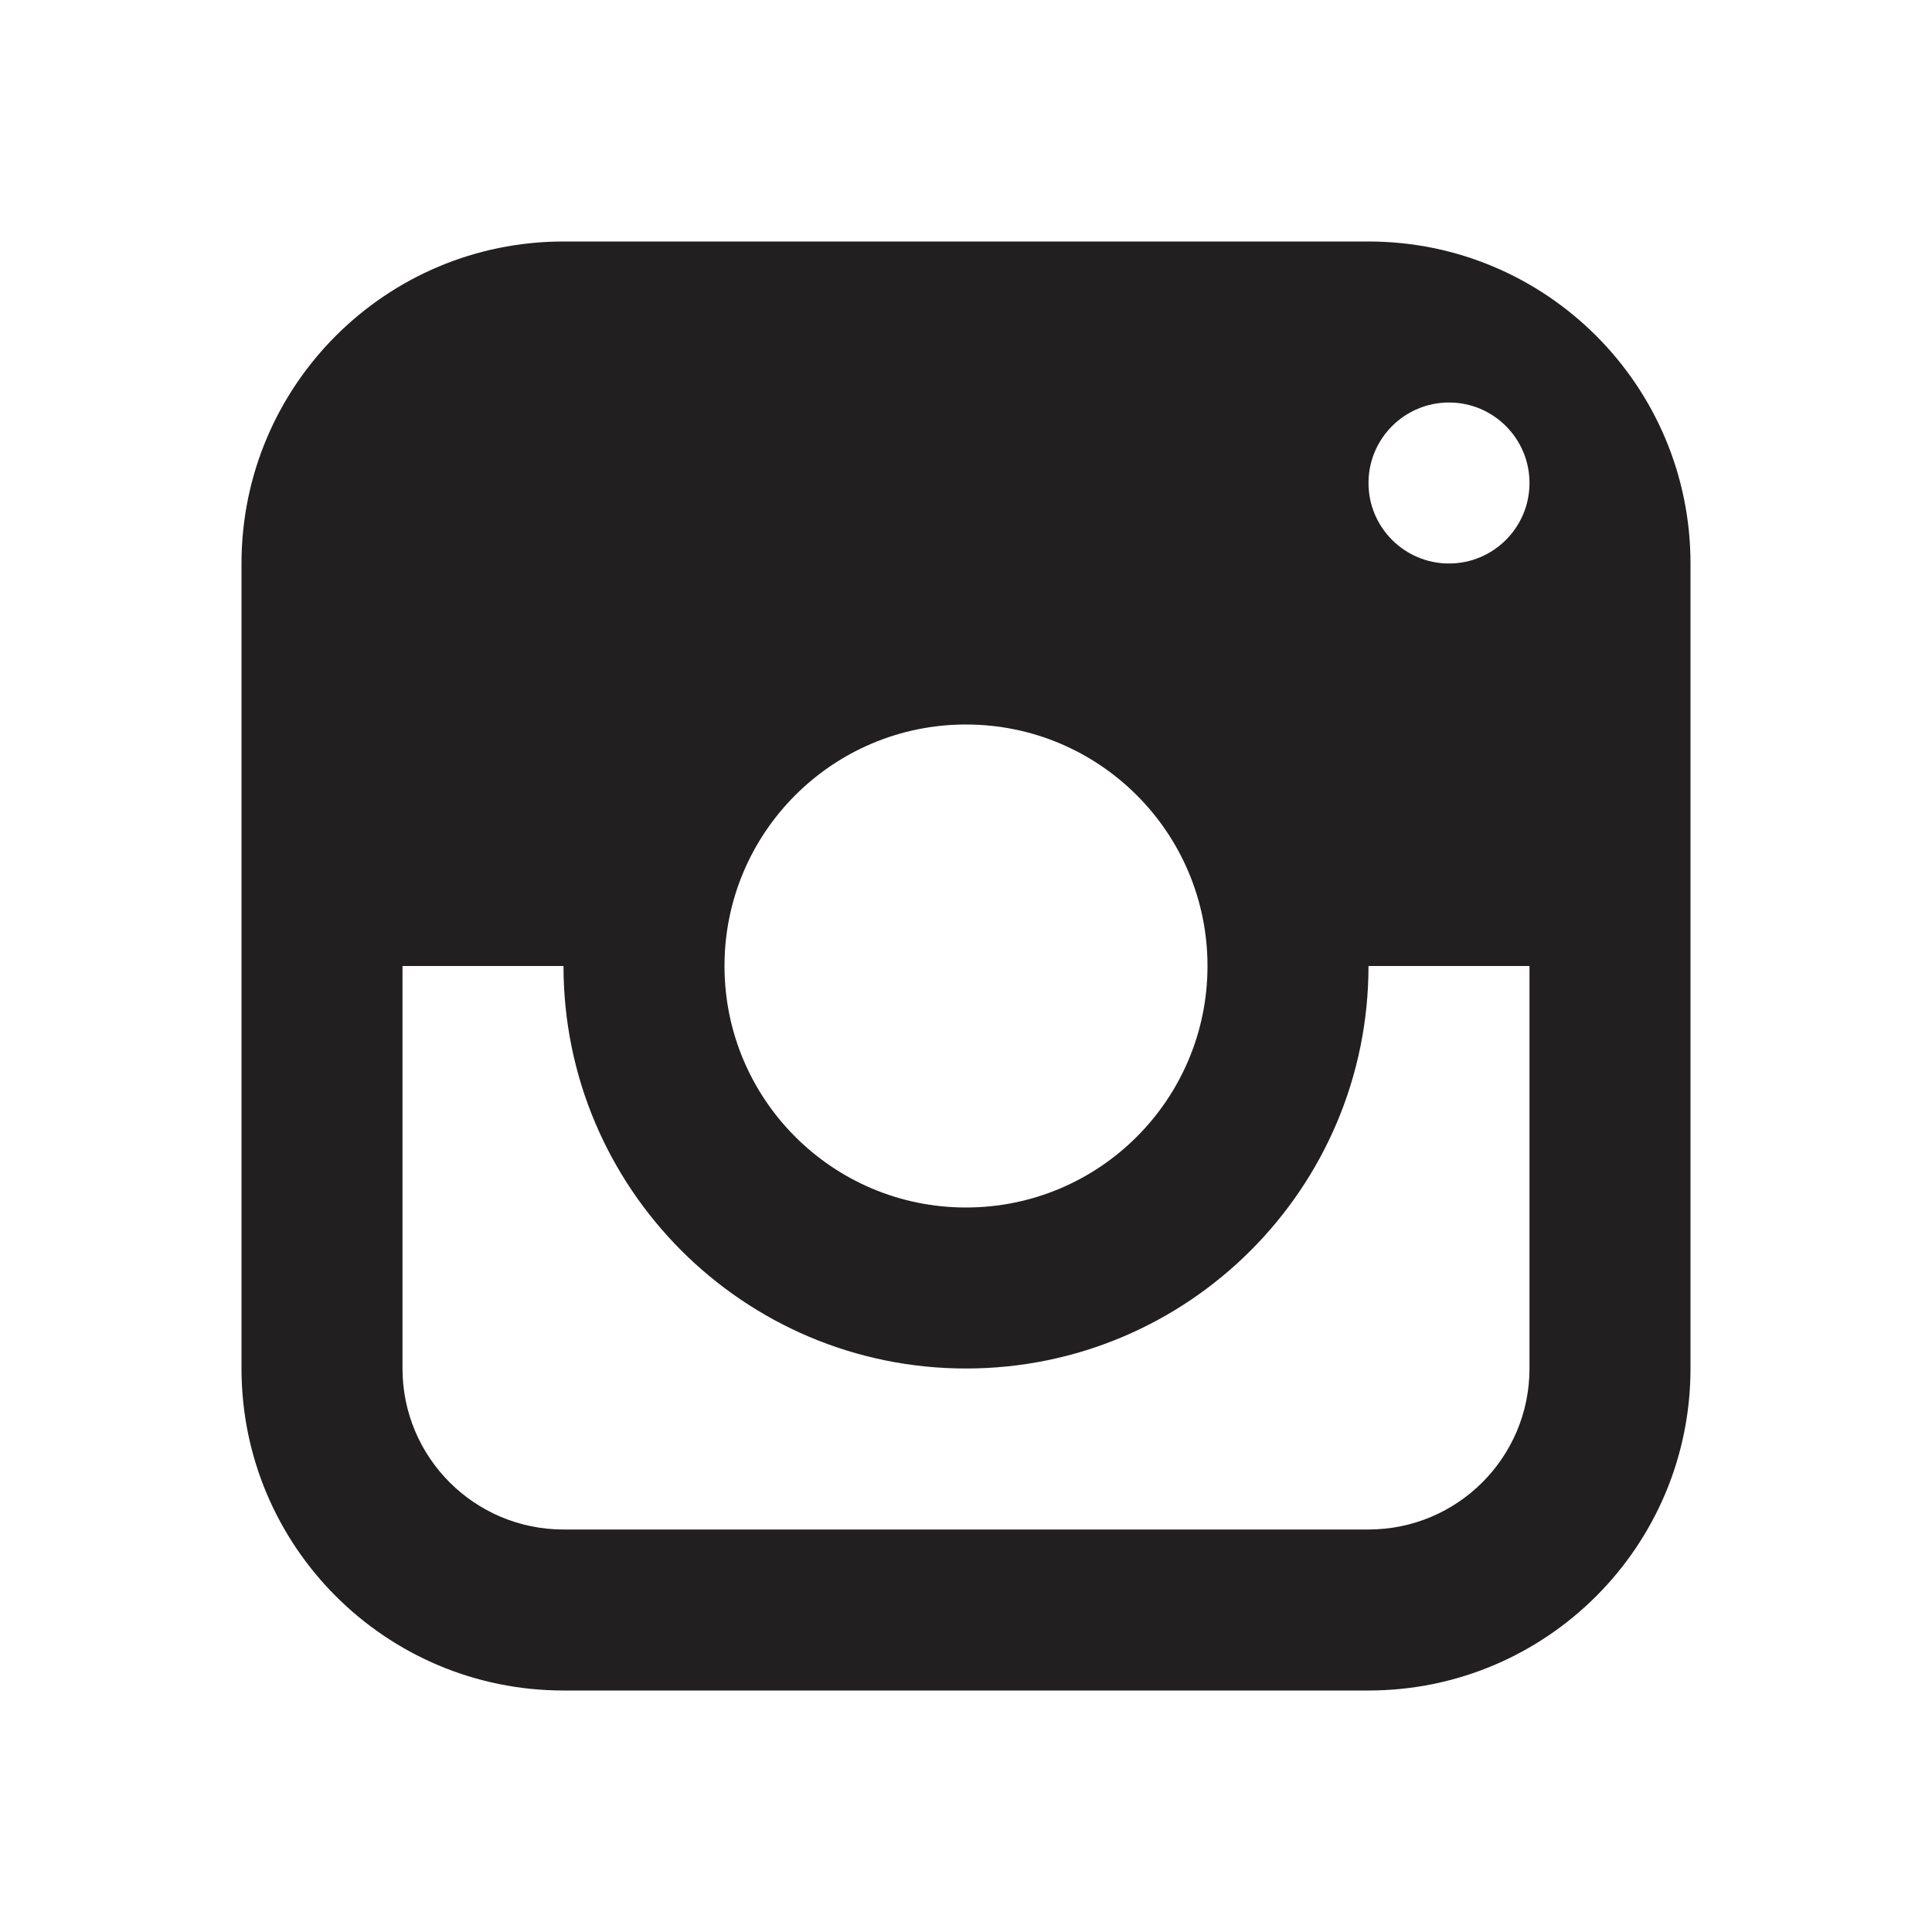 <?xml version="1.0" encoding="UTF-8"?>
<svg width="24px" height="24px" viewBox="0 0 24 24" version="1.1" xmlns="http://www.w3.org/2000/svg" xmlns:xlink="http://www.w3.org/1999/xlink">
    <!-- Generator: Sketch 56.3 (81716) - https://sketch.com -->
    <title>instagram</title>
    <desc>Created with Sketch.</desc>
    <g id="页面-1" stroke="none" stroke-width="1" fill="none" fill-rule="evenodd">
        <g id="Apple-TV" transform="translate(-340, -407)" fill="#211F20">
            <g id="instagram" transform="translate(340, 407)">
                <g id="icon" transform="translate(3, 3)">
                    <path d="M4,9 L2,9 L2,14 C2,15.105 2.895,16 4,16 L14,16 C15.105,16 16,15.105 16,14 L16,9 L14,9 C14,11.761 11.761,14 9,14 C6.239,14 4,11.761 4,9 Z M4,0 L14,0 C16.209,-4.05812251e-16 18,1.791 18,4 L18,14 C18,16.209 16.209,18 14,18 L4,18 C1.791,18 2.705415e-16,16.209 0,14 L0,4 C-2.705415e-16,1.791 1.791,4.05812251e-16 4,0 Z M9,12 C10.657,12 12,10.657 12,9 C12,7.343 10.657,6 9,6 C7.343,6 6,7.343 6,9 C6,10.657 7.343,12 9,12 Z M15,4 C15.552,4 16,3.552 16,3 C16,2.448 15.552,2 15,2 C14.448,2 14,2.448 14,3 C14,3.552 14.448,4 15,4 Z" id="形状结合"></path>
                </g>
            </g>
        </g>
    </g>
</svg>